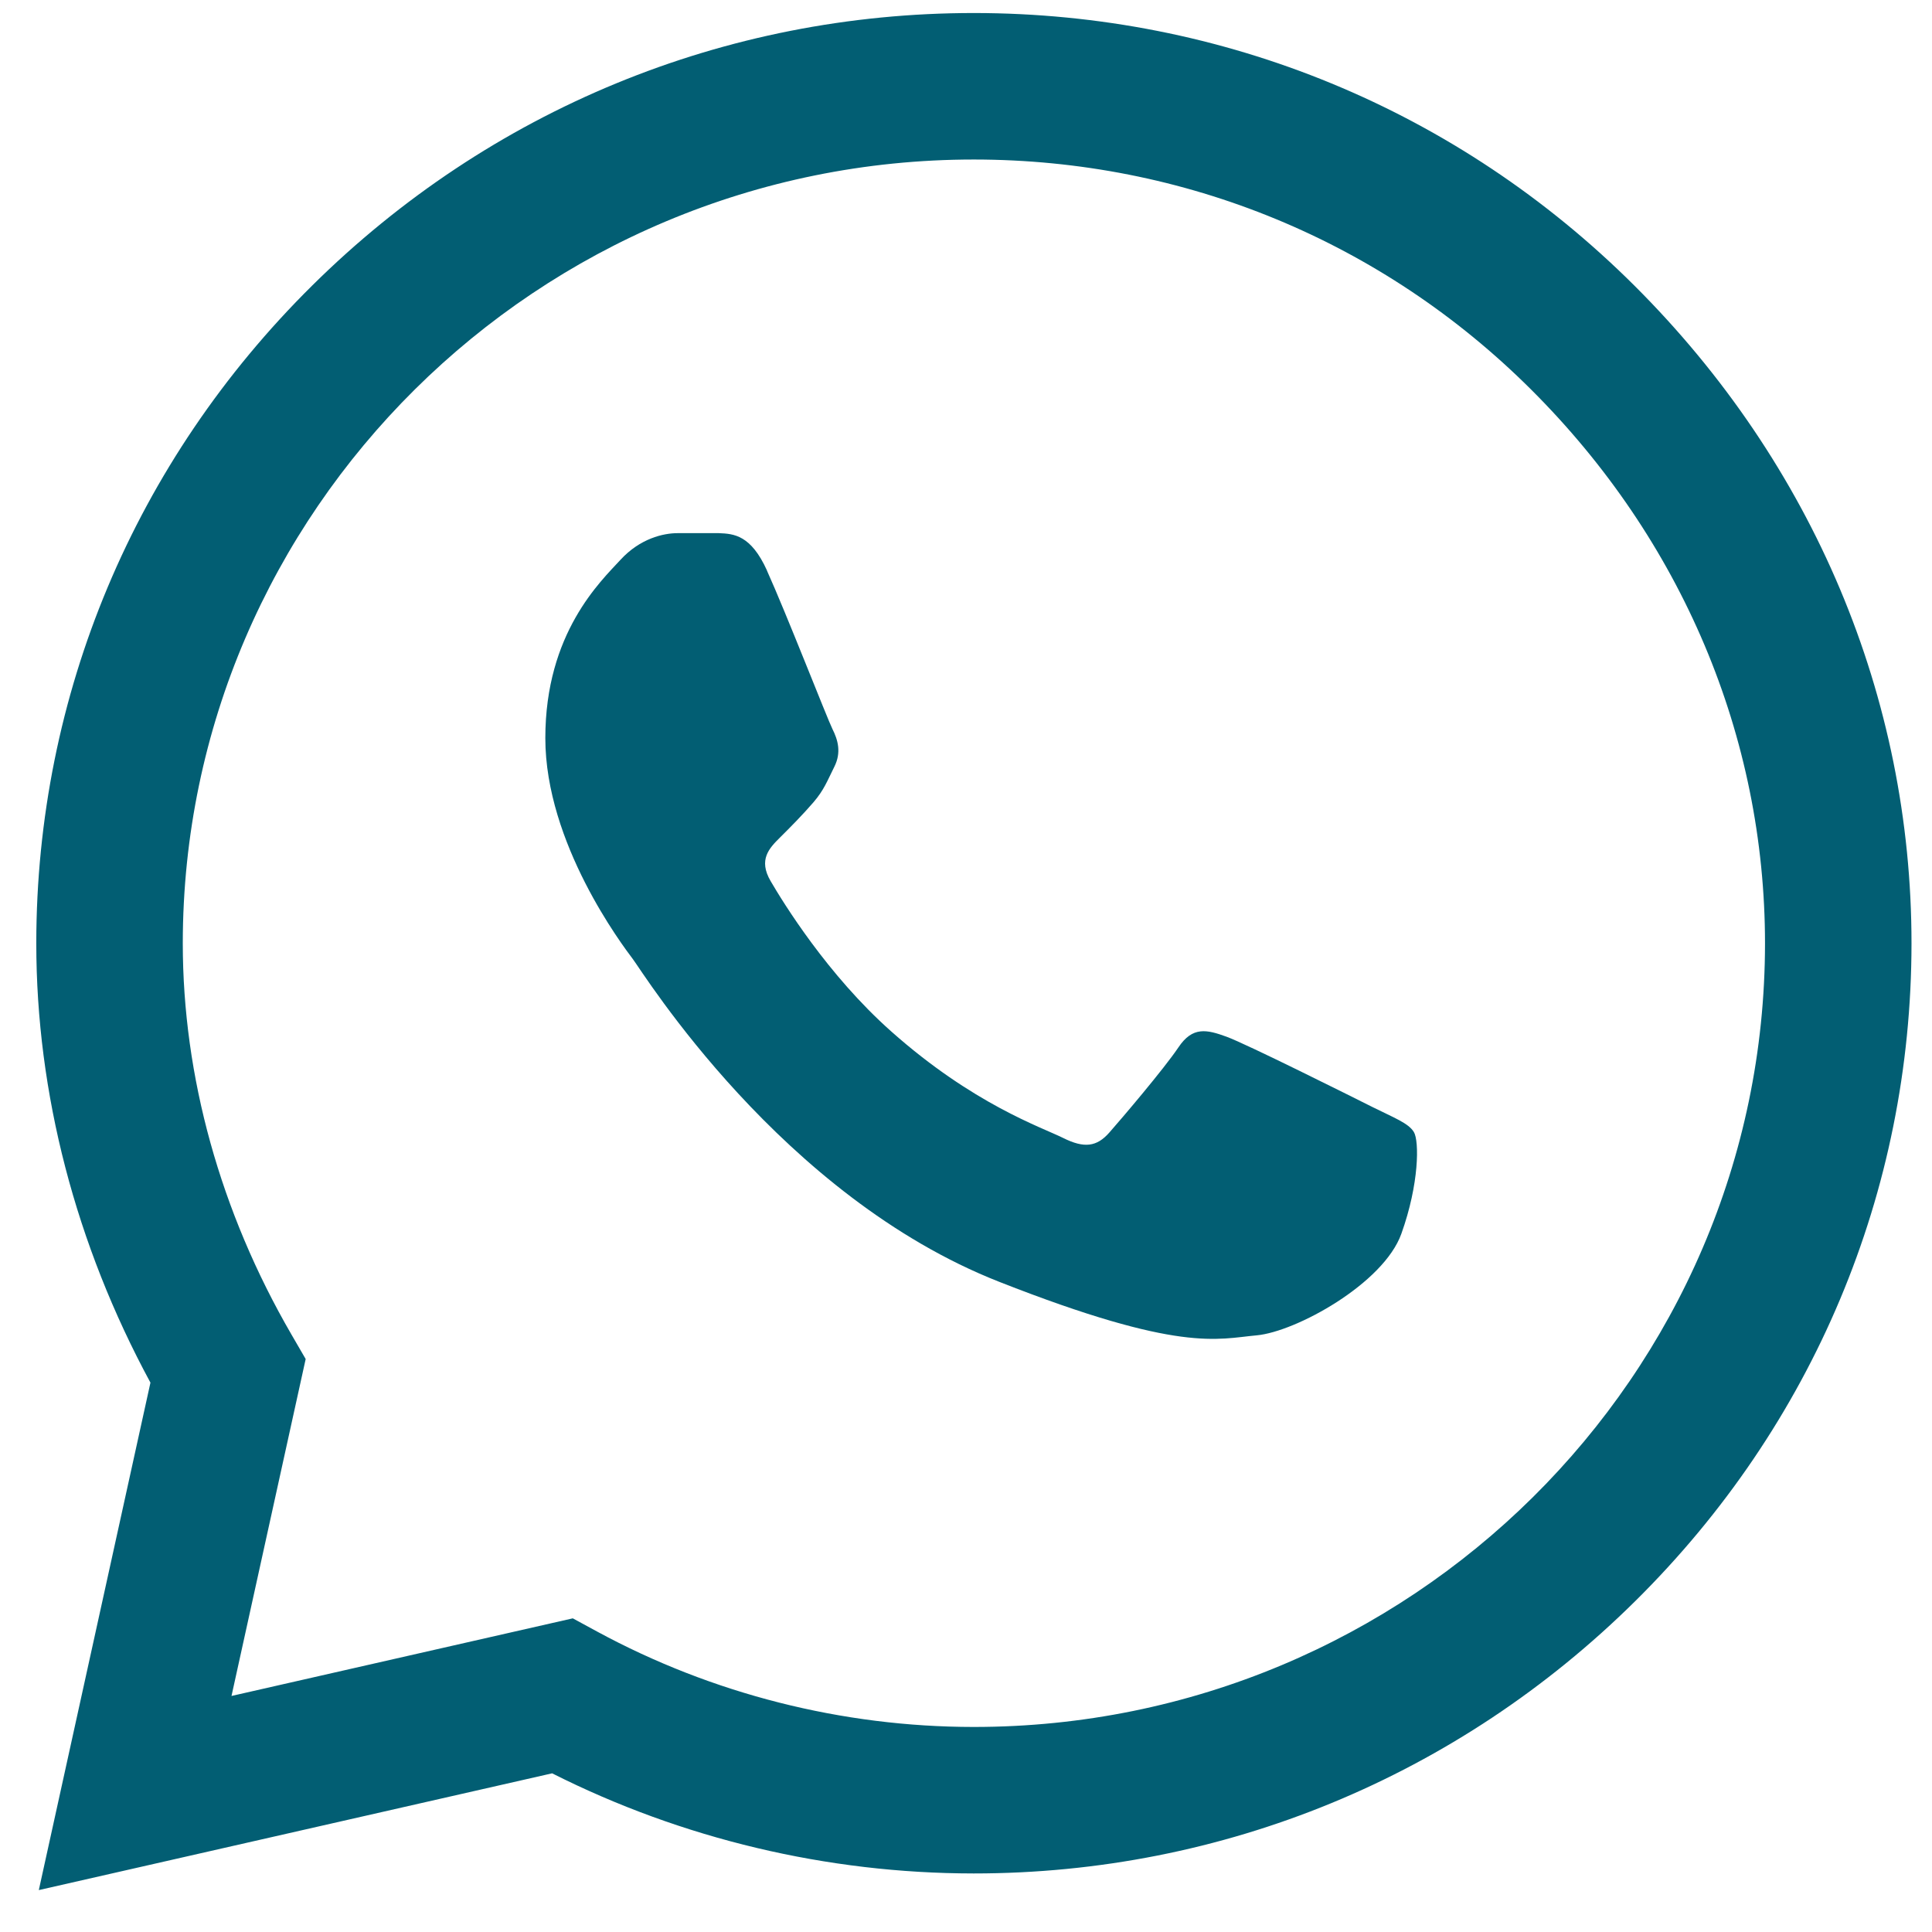 <svg xmlns="http://www.w3.org/2000/svg" width="23" height="23" viewBox="0 0 23 23" fill="none"><path d="M19.457 3.4C17.358 1.309 14.565 0.156 11.593 0.155C8.628 0.155 5.831 1.307 3.718 3.398C1.601 5.492 0.434 8.275 0.432 11.225V11.228V11.23C0.432 13.015 0.901 14.816 1.791 16.46L0.462 22.501L6.573 21.111C8.12 21.891 9.847 22.302 11.589 22.303H11.593C14.558 22.303 17.355 21.151 19.468 19.06C21.587 16.964 22.754 14.184 22.756 11.233C22.757 8.303 21.585 5.521 19.457 3.4ZM11.593 20.559H11.589C10.025 20.558 8.476 20.165 7.108 19.423L6.819 19.266L2.756 20.19L3.639 16.179L3.469 15.886C2.623 14.427 2.176 12.816 2.176 11.228C2.179 6.087 6.403 1.899 11.593 1.899C14.1 1.9 16.456 2.872 18.226 4.636C20.023 6.426 21.012 8.769 21.012 11.233C21.009 16.375 16.784 20.559 11.593 20.559Z" fill="#025E73"></path><path d="M8.556 6.347H8.067C7.897 6.347 7.62 6.41 7.386 6.665C7.152 6.92 6.492 7.535 6.492 8.787C6.492 10.039 7.407 11.249 7.535 11.419C7.663 11.589 9.301 14.24 11.896 15.26C14.053 16.108 14.492 15.939 14.96 15.897C15.428 15.854 16.471 15.281 16.683 14.687C16.896 14.093 16.896 13.584 16.832 13.477C16.768 13.371 16.598 13.308 16.343 13.181C16.088 13.053 14.836 12.427 14.602 12.342C14.368 12.257 14.198 12.215 14.028 12.47C13.857 12.724 13.356 13.313 13.207 13.482C13.058 13.652 12.909 13.674 12.654 13.546C12.398 13.419 11.584 13.145 10.609 12.278C9.85 11.604 9.323 10.744 9.174 10.489C9.025 10.234 9.158 10.097 9.286 9.97C9.401 9.856 9.556 9.7 9.684 9.551C9.811 9.403 9.848 9.297 9.933 9.127C10.018 8.957 9.975 8.808 9.911 8.681C9.848 8.554 9.358 7.296 9.13 6.792H9.131C8.939 6.369 8.738 6.354 8.556 6.347Z" fill="#025E73"></path></svg>